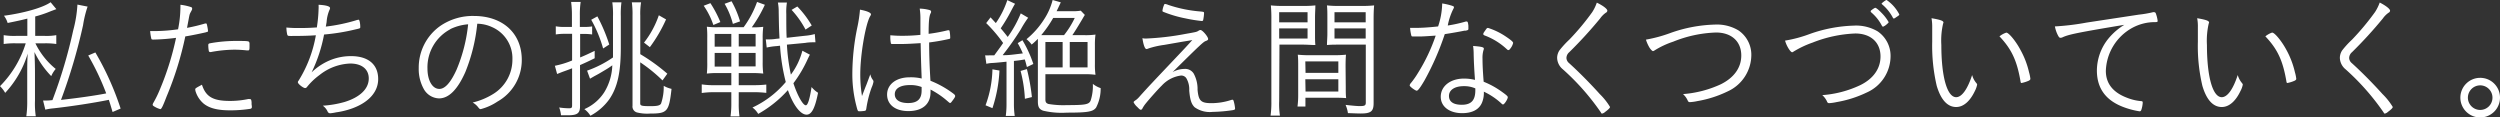 <svg xmlns="http://www.w3.org/2000/svg" viewBox="0 0 435.24 20.4"><rect x="0" y="0" width="435.24" height="20.4" fill="#333333" stroke="none"/><path d="M4.76 3.24c-1.1.28-1.76.42-3.43.76a4 4 0 00-.64-1.26C4.14 2.28 7.5 1.33 8.81.39l1 1.2-.92.34a20.54 20.54 0 01-2.76.94v3.38H7.8a9.83 9.83 0 002-.13v1.54a12.9 12.9 0 00-2-.12H6.16A13.07 13.07 0 009.7 12a4.94 4.94 0 00-.78 1.25A15.78 15.78 0 016 9.06c.07 1.61.09 2.67.09 3.68v4.8a14.86 14.86 0 00.14 2.7H4.58a18.17 18.17 0 00.16-2.7V13c0-1 0-2.69.09-3.68A17.43 17.43 0 01.9 16.17 5.07 5.07 0 000 15a18.21 18.21 0 004.48-7.46H2.74a13.41 13.41 0 00-2.1.12V6.12a11 11 0 002.12.13h2zm10.49-2.09a19 19 0 00-.79 3.24 96 96 0 01-3.84 13c2.63-.28 6.05-.76 7.87-1.13a43.91 43.91 0 00-3.13-6.6l1.24-.53A49.85 49.85 0 0121 18.9l-1.4.6c-.3-1-.4-1.36-.65-2.12-2.6.53-6.48 1.13-9.63 1.48a9.37 9.37 0 00-1.43.23L7.5 17.5a4 4 0 00.48 0c.32 0 .53 0 1.15-.07a85 85 0 003.61-12.12A21.76 21.76 0 0013.48.8zM31.41 1.22a3.21 3.21 0 000-.39 9 9 0 011.86.41.24.24 0 01.18.25c0 .17 0 .17-.25.63s-.18.36-.64 2.73a29.47 29.47 0 003.15-.76h.14c.09 0 .11 0 .16.14a8.83 8.83 0 01.2 1.08c0 .18 0 .23-.18.25l-.21.07c-.66.16-2.69.58-3.56.71A57.43 57.43 0 0129 16.81c-.67 1.75-.9 2.19-1.09 2.19a4 4 0 01-1.08-.48c-.18-.11-.25-.18-.25-.3a.8.8 0 01.12-.32 19.56 19.56 0 001.17-2.41 49.13 49.13 0 002.78-8.9 36 36 0 01-3.86.3c-.35 0-.42 0-.46-.23a7.93 7.93 0 01-.19-1.25h1A30.54 30.54 0 0031 5.1a20 20 0 00.41-3.88zM40 17.57a15.2 15.2 0 003.18-.32.86.86 0 01.27 0c.26 0 .3.07.35.55v.37a2.94 2.94 0 01.05.44c0 .21-.09.3-.3.34a23.45 23.45 0 01-3.47.26c-2.21 0-3.61-.37-4.6-1.15a4.6 4.6 0 01-1.38-2 1.7 1.7 0 01-.11-.49c0-.18.06-.23 1.17-.82.67 2.08 1.91 2.82 4.84 2.82zm-3.28-8.51a.26.26 0 01-.11 0 .24.24 0 01-.26-.2 6.19 6.19 0 01-.09-1c0-.2.07-.27.28-.32a25.15 25.15 0 014.83-.41c1.31 0 1.91 0 2 .18s.07.21.07.6c0 .71 0 .87-.27.87H43a19.64 19.64 0 00-2.18-.13 23 23 0 00-4.1.41zM54.25 12.6a10.25 10.25 0 013.45-2.21 9.58 9.58 0 013.41-.62c3 0 4.73 1.45 4.73 4 0 2.18-1.58 4-4.41 5.06a13.8 13.8 0 01-2.92.73 8.27 8.27 0 01-1 .16.48.48 0 01-.48-.32 2.62 2.62 0 00-.83-1 17.88 17.88 0 003.8-.65c2.69-.83 4.2-2.3 4.2-4.09 0-1.61-1.21-2.6-3.22-2.6a9.1 9.1 0 00-5.35 2 11.36 11.36 0 00-2.19 2.09.4.4 0 01-.32.18c-.34 0-1.26-.73-1.26-1 0-.09 0-.14.13-.3a22 22 0 003-7.89c-.94.07-2.14.12-4.07.12a2.55 2.55 0 01-.39 0h-.12c-.25 0-.37-.07-.41-.27a6.06 6.06 0 01-.14-1.2 19.71 19.71 0 002 .09c.94 0 1.84 0 3.33-.11a.49.49 0 010-.19 23.66 23.66 0 00.27-2.92 6.27 6.27 0 000-.83c1.35.07 2 .28 2 .58a.61.61 0 01-.09.3 6.42 6.42 0 00-.51 2.14c-.07.39-.09.55-.14.78a30.29 30.29 0 005.15-1.06 2.74 2.74 0 01.58-.14c.14 0 .27.67.27 1.25 0 .25 0 .25-.8.43a36.09 36.09 0 01-5.5.9 26.07 26.07 0 01-2.17 6.59zM81 12.58c-1.34 3-2.85 4.55-4.58 4.55a3.15 3.15 0 01-2.6-1.56 7.14 7.14 0 01-.92-3.73 8.86 8.86 0 013.7-7.29 10 10 0 015.91-1.77c5 0 8.33 3 8.33 7.64a8.27 8.27 0 01-4.23 7.26A9.43 9.43 0 0183.68 19c-.14 0-.23-.07-.39-.27a3.11 3.11 0 00-1-.88 12.27 12.27 0 003.61-1.51 7 7 0 003.31-6 5.93 5.93 0 00-3.52-5.61 6.35 6.35 0 00-2.6-.6A30.36 30.36 0 0181 12.58zm-2.58-7.5a7.49 7.49 0 00-4 6.85c0 2.07.85 3.55 2.07 3.55 1 0 2-1.15 3-3.36a27.49 27.49 0 002.01-7.89 8.67 8.67 0 00-3.13.85zM99.57 2.64a16.77 16.77 0 00-.14-2.3h1.66a15.14 15.14 0 00-.14 2.3v2.05h.67a8.59 8.59 0 001.47-.09V6a9.11 9.11 0 00-1.47-.09H101V10c.85-.35 1.29-.55 2.53-1.15v1.29c-1.26.62-1.72.83-2.55 1.19v7.18c0 1.22-.48 1.56-2.14 1.56h-1.17a5.31 5.31 0 00-.32-1.36 11.4 11.4 0 001.74.14c.42 0 .51-.1.51-.51v-6.45c-.83.32-.83.32-1.61.6-.3.11-.62.25-1 .39l-.39-1.43a15.49 15.49 0 003-.92V5.89h-1.27a8.8 8.8 0 00-1.57.11V4.58a8.25 8.25 0 001.59.11h1.22zm2.64 9.66a18.83 18.83 0 004.51-2.3V2.87a14.88 14.88 0 00-.12-2.46h1.59a15.69 15.69 0 00-.11 2.4v5.47c0 4.34-.58 6.92-2 9a9.71 9.71 0 01-3.29 2.87 4 4 0 00-1.06-1.15 7.82 7.82 0 003.47-2.94 9.54 9.54 0 001.4-4.69 13.31 13.31 0 01-1.37.89c-1 .6-1 .6-1.75 1l-.76.44zM104 2.85a28.79 28.79 0 012.07 4.9l-1.07.69a22.93 22.93 0 00-2.07-5zM111.46 18c0 .42.27.48 1.84.48 1.12 0 1.61-.11 1.79-.46a8.8 8.8 0 00.46-3.08 4.72 4.72 0 001.36.53c-.44 4-.74 4.3-3.75 4.3a7.28 7.28 0 01-2.21-.18 1.07 1.07 0 01-.83-1.2V2.64A14.82 14.82 0 00110 .41h1.61a12 12 0 00-.14 2.28v6.74a32.29 32.29 0 014.71 3.4l-.84 1.17a26.74 26.74 0 00-3.88-3.15zm.66-10.58a16.22 16.22 0 002.58-4.76l1.26.72a25.77 25.77 0 01-2.82 4.83zM125.13 12.72a15.59 15.59 0 00-2.07.09 16.81 16.81 0 00.07-2V6.65a17.11 17.11 0 00-.07-2 13.11 13.11 0 001.94.09h4.46a16.92 16.92 0 002.34-4.4l1.36.49a23.54 23.54 0 01-2.28 3.93 14.64 14.64 0 002-.09 15.28 15.28 0 00-.1 2.09v4a14.33 14.33 0 00.1 2.05 17.07 17.07 0 00-2-.09h-2.27v2.11h2.59a19.7 19.7 0 002.21-.11v1.45a18.48 18.48 0 00-2.21-.12h-2.59V18a14.82 14.82 0 00.13 2.26h-1.56a15.36 15.36 0 00.14-2.28v-1.93h-2.83a15.67 15.67 0 00-2.32.14v-1.5a13.78 13.78 0 002.25.14h2.9v-2.11zM123.68.55a19.47 19.47 0 011.73 3.29l-1.22.51A13.06 13.06 0 00122.51 1zm.74 5.36v2.21h2.9V5.91zm0 3.31v2.37h2.9V9.22zm2.94-9a16.57 16.57 0 011.48 3.5l-1.25.44a13.33 13.33 0 00-1.44-3.5zm1.25 7.87h2.94V5.91h-2.94zm0 3.47h2.94V9.22h-2.94zM141 9.52c-.18.34-.18.34-.43.87a21.76 21.76 0 01-2.44 4.1c.69 2.11 1.65 3.84 2.16 3.84.35 0 .69-1.13 1-3.18a4.6 4.6 0 001.13 1c-.53 2.69-1.11 3.81-2 3.81-1.06 0-2.33-1.65-3.25-4.27a20 20 0 01-5.17 4.14 3.67 3.67 0 00-1-1.11 16.92 16.92 0 005.8-4.44 33.47 33.47 0 01-1-6.32l-.64.07a10.38 10.38 0 00-1.68.25l-.16-1.42h.34c.3 0 .9 0 1.45-.1l.6-.06c-.09-1.68-.09-1.87-.14-4.56a8.61 8.61 0 00-.14-1.7H137a10.13 10.13 0 00-.11 2c0 1.38 0 3.29.07 4.14l3.15-.35a9.23 9.23 0 001.74-.3l.12 1.43h-.23c-.32 0-.94 0-1.56.11l-3.18.3a32.72 32.72 0 00.69 5.22 11.94 11.94 0 002-4.16zm-.76-4.37a16 16 0 00-2.43-3.43l1-.59a16.72 16.72 0 012.51 3.31zM151.93 13.87a.53.53 0 01.14.36 4.09 4.09 0 01-.32 1 18.57 18.57 0 00-.92 3.63c-.05.32-.09.39-.28.44a5.83 5.83 0 01-.94.07c-.25 0-.28 0-.51-.9a22 22 0 01-.71-5.79 40.09 40.09 0 01.9-8.07 23.33 23.33 0 00.43-2.93c1.22.23 1.91.53 1.91.81 0 .09 0 .11-.16.37-.8 1.42-1.7 6.69-1.7 10.07a23.85 23.85 0 00.3 3.79c.32-.82.51-1.35.78-2l.67-1.79a2.35 2.35 0 00.41.94zM157 7.66H155.41c-.22 0-.3 0-.32-.18a5.1 5.1 0 01-.09-1.11v-.23c.88.07 1.29.09 2 .09a29.29 29.29 0 003.24-.16V3.5a12.25 12.25 0 00-.12-2 7.07 7.07 0 011.71.25c.18.05.27.14.27.28a.5.5 0 01-.09.3c-.25.5-.34 1.44-.34 3.56a28.5 28.5 0 003.33-.62.47.47 0 01.16 0 .15.15 0 01.16.14 6.69 6.69 0 01.11 1.1c0 .19 0 .23-.23.28a33.77 33.77 0 01-3.44.6c0 1.72.06 4 .23 6.67a16.93 16.93 0 014 2.25c.21.16.3.28.3.41s-.09.3-.35.65c-.41.55-.41.55-.53.55s-.09 0-.73-.55a14.87 14.87 0 00-2.68-1.78 4.75 4.75 0 010 .48c0 2.07-1.42 3.27-3.86 3.27-2.28 0-3.7-1.13-3.7-2.88s1.56-3 3.93-3a7.92 7.92 0 012.09.21c-.13-3.38-.13-3.91-.18-6.16-1.28.08-2.46.15-3.28.15zm1.4 7.15c-1.66 0-2.62.6-2.62 1.59s.87 1.54 2.32 1.54c1.61 0 2.35-.69 2.35-2.17v-.62a5.3 5.3 0 00-2.01-.34zM171.51 9.63a3.74 3.74 0 00.78 0h.81c1.05-1.43 1.05-1.43 1.54-2.14a24.5 24.5 0 00-2.95-3.47l.76-1 .92 1a15.43 15.43 0 002-4l1.35.64c-.16.23-.34.58-.71 1.27a27.94 27.94 0 01-1.79 3c.57.67.78.94 1.22 1.5a19.48 19.48 0 002.27-4.1l1.29.76a17.8 17.8 0 00-1.27 2 49.08 49.08 0 01-3.17 4.51 3.47 3.47 0 00.51 0c.71 0 1.77-.16 3-.3a15.45 15.45 0 00-.89-1.79L178 7a20.2 20.2 0 011.9 4.14l-1.12.53c-.19-.74-.26-1-.37-1.32-1 .17-1.22.19-1.89.26V18a14.75 14.75 0 00.14 2.18h-1.56a15.28 15.28 0 00.13-2.18v-7.26c-1.33.14-2.09.21-2.59.23a5.15 5.15 0 00-.92.14zm2.49 2.65a24.21 24.21 0 01-1.22 6.55l-1.2-.5a19.12 19.12 0 001.2-6.26zm4.78-.25a34.73 34.73 0 01.87 4.87l-1.22.3a23.48 23.48 0 00-.75-4.85zm10-5.91a12.43 12.43 0 001.94-.1 13 13 0 00-.1 1.87v3.22a12.85 12.85 0 00.1 1.91 12.85 12.85 0 00-1.91-.1H182v4.37c0 .48.12.67.53.81a15.49 15.49 0 003.25.2c3.17 0 3.79-.11 4.09-.78a8.21 8.21 0 00.39-2.92 4.38 4.38 0 001.36.74 7.08 7.08 0 01-.79 3.38c-.52.73-1.44.89-5.1.89a13.92 13.92 0 01-4.12-.34c-.69-.25-.92-.64-.92-1.63V7.82 6.76a13 13 0 01-1.08 1 5.54 5.54 0 00-.9-.94 14.36 14.36 0 003-3.36A11.21 11.21 0 00183.26 0l1.42.41-.39.83c-.16.35-.23.48-.34.71h2.55a9.19 9.19 0 001.66-.09l.71.74c-.14.21-.16.25-.46.76-.78 1.31-1.31 2.18-1.72 2.76zm-3.54 0a15.21 15.21 0 001.87-3h-3.75a20.09 20.09 0 01-2.09 3h4zM182 11.73h3V7.31h-3zm4.24 0h3.1V7.31h-3.1zM199.5 6.71a46.68 46.68 0 006.85-.8c2-.35 2-.35 2.37-.6a.85.85 0 01.27-.09c.35 0 1.34 1.17 1.34 1.56 0 .16-.07.23-.44.37s-.9.6-5.75 5.41a4.23 4.23 0 012.05-.56 1.75 1.75 0 011.63.81 5.65 5.65 0 01.67 2.83c.18 1.93.6 2.32 2.43 2.32a11 11 0 003.34-.53 1.23 1.23 0 01.3-.07c.11 0 .16.05.23.28a6.8 6.8 0 01.23 1.24c0 .18-.05.23-.42.3a26.7 26.7 0 01-3.49.3 4.53 4.53 0 01-3.13-.81c-.57-.55-.8-1.31-.94-2.9a3.8 3.8 0 00-.51-2.16 1.06 1.06 0 00-.92-.46 5.5 5.5 0 00-3.33 1.73c-.71.69-2.23 2.41-2.88 3.22a5.18 5.18 0 00-.52.8.32.32 0 01-.28.21c-.12 0-.28-.14-.6-.48a2.76 2.76 0 01-.64-.81c0-.09 0-.14.37-.39s.64-.6 1-1c1.38-1.52 1.7-1.86 6.57-7 .63-.66 1.18-1.24 2.28-2.46-.53.1-.53.1-1.77.3l-3.15.55a15.08 15.08 0 00-2.67.6 1.14 1.14 0 01-.39.12c-.27 0-.53-.67-.71-1.89.31.06.45.06.61.06zm3.17-5.88a.17.17 0 01.18-.14 2 2 0 01.53.16A23.13 23.13 0 00209 2c.62.07.62.07.62.33a7.16 7.16 0 01-.16 1.19.23.23 0 01-.21.14 25.79 25.79 0 01-2.87-.46 20.92 20.92 0 01-3.93-1.17.24.24 0 01-.07-.19 3.63 3.63 0 01.29-1.01zM222.7 17.64a13.38 13.38 0 00.13 2.48h-1.63a16.21 16.21 0 00.14-2.48V3.38a23.49 23.49 0 00-.09-2.44 18.61 18.61 0 002.3.09h3.17A18.2 18.2 0 00229 .94c0 .65-.06 1.29-.06 2.12v2.73c0 .88 0 1.45.06 2.05-.71 0-1.35-.07-2.25-.07h-4zm0-13.75h4.94V2.12h-4.94zm0 2.82h4.94V4.94h-4.94zm11.59 8.37c0 .9 0 1.48.07 2-.58-.05-1.38-.07-2.28-.07h-4.81v1.54h-1.38a15.67 15.67 0 00.12-2.07v-4.89c0-.76 0-1.47-.07-2.07a18.66 18.66 0 002.18.09h4a19.23 19.23 0 002.21-.09c-.05.6-.07 1.17-.07 2.07zm-7-2.39H233v-2h-5.75zm0 3.25H233V13.8h-5.75zm11.85 2c0 1.45-.46 1.82-2.28 1.82-.51 0-1.59-.05-2.19-.07a5.6 5.6 0 00-.41-1.43c1 .12 2 .21 2.41.21.92 0 1.11-.09 1.11-.62V7.77h-4.53c-.94 0-1.5 0-2.23.07 0-.62.07-1.24.07-2V3.06c0-.78 0-1.4-.07-2.12a17.7 17.7 0 002.25.09h3.63a19.07 19.07 0 002.33-.09c-.07.83-.09 1.47-.09 2.44zm-6.81-14.05h5.43V2.12h-5.43zm0 2.82h5.43V4.94h-5.43zM247.4 6.35h-1.28c-.33 0-.37 0-.42-.19a7.18 7.18 0 01-.21-1.31h1.29c.81 0 2.37-.11 3.59-.25a13.23 13.23 0 00.71-4 11.34 11.34 0 011.68.39c.32.11.37.16.37.27a.9.9 0 01-.14.35 11.06 11.06 0 00-.94 2.83 24.14 24.14 0 003.13-.69.3.3 0 01.18 0c.16 0 .21.14.28.72v.34a.82.82 0 010 .21c0 .18-.06.23-.48.32h-.21c-.8.17-2.48.46-3.42.6A47.15 47.15 0 01248 14c-.74 1.26-1.13 1.79-1.36 1.79s-1.22-.71-1.22-.92a.75.75 0 01.21-.41 14.94 14.94 0 001.26-1.8 31 31 0 003.06-6.46c-1.53.1-1.72.12-2.55.15zm10.93 2.11a.76.76 0 01-.07.3 4.77 4.77 0 00-.16 1.47c0 1 .07 2.44.2 4a14.81 14.81 0 013.2 1.77c.78.56 1 .76 1 .92 0 .35-.6 1.27-.83 1.27-.07 0-.16-.05-.34-.23a12 12 0 00-3-2 4.44 4.44 0 01-.28 1.81c-.48 1.27-1.7 1.93-3.49 1.93-2.23 0-3.73-1.15-3.73-2.85 0-1.86 1.68-3.17 4.05-3.17a8 8 0 011.91.23c-.12-1.61-.19-2.88-.23-4.42a9.93 9.93 0 00-.1-1.49c1.54.12 1.87.23 1.87.46zm-3.5 6.54c-1.56 0-2.57.66-2.57 1.7s.82 1.54 2.23 1.54c1.65 0 2.36-.78 2.36-2.53v-.32a4.76 4.76 0 00-2.02-.39zm3.59-9.48a2.48 2.48 0 01.18-.25c.23-.35.3-.41.46-.41a12 12 0 013.08 1.49c.95.64 1.29.94 1.29 1.13a2.34 2.34 0 01-.46.94c-.14.21-.25.3-.37.3s-.09 0-.53-.39a11.6 11.6 0 00-3.61-2.16c-.16-.07-.23-.14-.23-.26a.73.73 0 01.19-.37zM279.83 1.86a.41.41 0 01-.25.35 4 4 0 00-1 1 75.27 75.27 0 01-5.38 5.88 1.36 1.36 0 00-.49 1 1.21 1.21 0 00.44.88c1.75 1.58 3.75 3.61 5.36 5.4a11.37 11.37 0 011.79 2.25c0 .16-.27.44-.83.85a1.2 1.2 0 01-.52.3c-.1 0-.17 0-.23-.18a41.73 41.73 0 00-6.63-7.52 2.66 2.66 0 01-1-2 2.43 2.43 0 01.39-1.28 15.54 15.54 0 011.73-1.89 42.93 42.93 0 004-4.8A7.56 7.56 0 00278 .46c1.12.54 1.83 1.1 1.83 1.4zM290.85 5.73a24.83 24.83 0 017.68-1.45 7.31 7.31 0 014.11 1 5.12 5.12 0 012.26 4.3 7 7 0 01-4.14 6.34 19.5 19.5 0 01-5.25 1.68 8.49 8.49 0 01-1.28.18.37.37 0 01-.4-.27 3.46 3.46 0 00-.82-1.13 19.09 19.09 0 006.6-1.72c2.3-1.15 3.54-2.9 3.54-5 0-2.44-1.7-4-4.39-4a21.63 21.63 0 00-7.45 1.59A14.93 14.93 0 00288 8.81a.6.6 0 01-.21.09c-.13 0-.39-.25-.64-.64a6.51 6.51 0 01-.6-1.36 24.47 24.47 0 004.3-1.17zM315.09 5.91a24.93 24.93 0 017.68-1.45 7.37 7.37 0 014.12 1 5.15 5.15 0 012.25 4.3A6.94 6.94 0 01325 16.1a19.78 19.78 0 01-5.24 1.67 9.05 9.05 0 01-1.29.19.37.37 0 01-.39-.28 3.34 3.34 0 00-.83-1.12 18.56 18.56 0 006.6-1.73c2.3-1.12 3.54-2.9 3.54-5 0-2.44-1.7-4-4.39-4a22.45 22.45 0 00-7.45 1.59A16.91 16.91 0 00312.22 9a.49.49 0 01-.21.1c-.14 0-.39-.26-.64-.67a5.47 5.47 0 01-.6-1.36 22.56 22.56 0 004.32-1.16zm10.72-4.14a.8.8 0 00.18-.14c.3-.2.42-.27.51-.27s.53.3 1.08.89a7.45 7.45 0 011.22 1.59c0 .09-.05.16-.23.3a2.26 2.26 0 01-.74.51c-.07 0-.11-.05-.21-.19a7.59 7.59 0 00-1.84-2.3.41.41 0 01-.11-.18.29.29 0 01.14-.21zm4.85.74c0 .13-.07.18-.53.48-.25.18-.34.23-.41.23s-.12 0-.19-.16a7.72 7.72 0 00-1.86-2.3c-.07-.07-.09-.09-.09-.14s.69-.62.87-.62a6.8 6.8 0 012.21 2.51zM338.35 3.93l-.07.21a13 13 0 00-.3 3.7c0 5.5 1 9.08 2.58 9.08 1 0 2-1.44 2.78-3.86a3.66 3.66 0 00.73 1.4c.12.14.14.19.14.28a4 4 0 01-.39 1.1c-.85 1.8-2 2.79-3.26 2.79-1.52 0-2.67-1.27-3.39-3.71a30.64 30.64 0 01-.78-7.65V4.78a8.59 8.59 0 00-.12-1.61c1.62.28 2.08.46 2.08.76zm10.94 1.75c.42 0 1.64 1.45 2.46 3a14.73 14.73 0 011.5 3.91 6.33 6.33 0 01.23 1.12c0 .14-.07.23-.3.35a6.11 6.11 0 01-1.24.39c-.09 0-.14-.07-.16-.19-.62-3.7-1.57-5.7-3.68-7.93a3.7 3.7 0 011.19-.65zM372.35 2.55a19.24 19.24 0 002.5-.43.38.38 0 01.17 0 .31.31 0 01.29.19 6 6 0 01.33 1.31c0 .2-.07.23-.49.23a8.27 8.27 0 00-3.93 1 8.87 8.87 0 00-4.6 7.49c0 2.19 1.24 3.75 3.66 4.67a8.69 8.69 0 002.53.6c.16 0 .23.09.23.25a4.74 4.74 0 01-.25 1.29c-.07.16-.14.23-.3.23a14 14 0 01-2.67-.69c-3.17-1.15-4.76-3.27-4.76-6.42a8.9 8.9 0 012.07-5.63 11 11 0 012.71-2.32c-8.32 1.38-9.61 1.68-10.69 2.14a.9.9 0 01-.39.12c-.21 0-.28-.07-.44-.35a5.45 5.45 0 01-.57-1.63 43.3 43.3 0 005.52-.67zM384.59 3.93l-.07.21a13.37 13.37 0 00-.3 3.7c0 5.5 1 9.08 2.58 9.08 1 0 2-1.44 2.78-3.86a3.8 3.8 0 00.74 1.4c.11.14.14.19.14.28a3.79 3.79 0 01-.4 1.1c-.85 1.8-2 2.79-3.26 2.79-1.52 0-2.67-1.27-3.38-3.71a30.18 30.18 0 01-.78-7.65V4.78a7.82 7.82 0 00-.12-1.61c1.61.28 2.07.46 2.07.76zm11 1.75c.41 0 1.63 1.45 2.46 3a15.07 15.07 0 011.49 3.91 6.33 6.33 0 01.23 1.12c0 .14-.07.23-.3.35a6.11 6.11 0 01-1.24.39c-.09 0-.14-.07-.16-.19-.62-3.7-1.56-5.7-3.68-7.93a3.72 3.72 0 011.15-.65zM416.1 1.86a.41.41 0 01-.25.35 4 4 0 00-1 1 75.27 75.27 0 01-5.38 5.88 1.36 1.36 0 00-.49 1 1.21 1.21 0 00.44.88c1.75 1.58 3.75 3.61 5.36 5.4a11.37 11.37 0 011.79 2.25c0 .16-.27.44-.83.85a1.2 1.2 0 01-.52.3c-.1 0-.17 0-.23-.18a41.73 41.73 0 00-6.63-7.52 2.66 2.66 0 01-1-2 2.43 2.43 0 01.39-1.28 15.54 15.54 0 011.73-1.89 44.28 44.28 0 004-4.8 8 8 0 00.82-1.66c1.09.56 1.8 1.12 1.8 1.42zM435.24 17a3.45 3.45 0 11-3.45-3.45 3.44 3.44 0 013.45 3.45zm-5.59 0a2.14 2.14 0 102.14-2.14 2.15 2.15 0 00-2.14 2.14z" fill="#fff"/></svg>